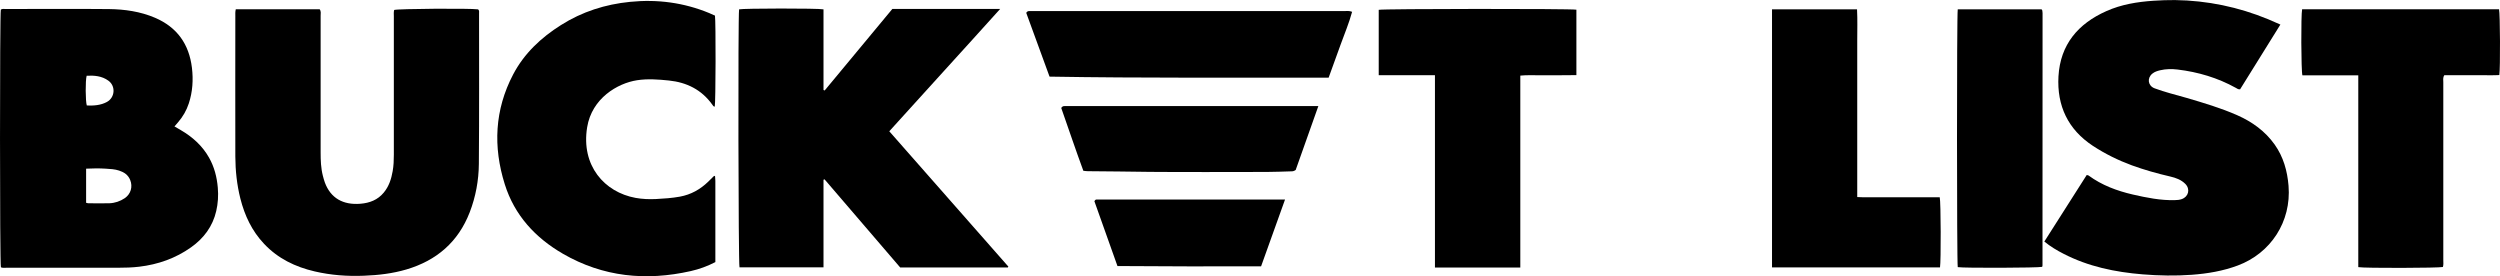 <?xml version="1.0" encoding="UTF-8"?>
<svg id="Layer_2" data-name="Layer 2" xmlns="http://www.w3.org/2000/svg" viewBox="0 0 366.39 40.46">
  <defs>
    <style>
      .cls-1 {
        stroke-width: 0px;
      }
    </style>
  </defs>
  <g id="_826_Digital_Horizontal" data-name="826 Digital Horizontal">
    <g>
      <path class="cls-1" d="m.12,1.41c.22-.15.47-.09.71-.09,5.05,0,10.09-.04,15.14.01,2.3.03,4.58.35,6.74,1.27,3.25,1.39,5,3.87,5.42,7.34.21,1.77.1,3.51-.46,5.22-.34,1.04-.88,1.96-1.59,2.78-.16.18-.32.36-.51.59.33.19.62.36.91.53,1.72,1,3.17,2.29,4.16,4.05.77,1.37,1.15,2.84,1.28,4.4.1,1.16.03,2.29-.23,3.42-.52,2.25-1.82,3.99-3.68,5.31-2.28,1.62-4.84,2.52-7.62,2.85-1.02.12-2.05.15-3.08.15-5.44,0-10.87,0-16.31,0-.29,0-.59.05-.87-.06C-.04,38.57-.04,2.07.12,1.41Zm12.5,23.3v5.01c.14.03.23.07.32.07,1.03,0,2.06.03,3.08,0,.82-.03,1.59-.29,2.27-.75.88-.61,1.19-1.67.79-2.66-.3-.75-.89-1.14-1.62-1.38-.64-.21-1.3-.24-1.96-.28-.95-.06-1.9-.05-2.9,0Zm.08-13.61c-.2.71-.18,3.73.02,4.36,1.01.04,2.03-.02,2.95-.52,1.19-.65,1.31-2.33.21-3.12-.95-.69-2.06-.78-3.18-.72Z"/>
      <path class="cls-1" d="m147.7,39.2h-15.77c-3.68-4.29-7.38-8.61-11.09-12.92-.05.02-.1.04-.15.06v12.84c-4.16,0-8.24,0-12.31,0-.17-.5-.23-36.76-.06-37.81.56-.15,11.56-.17,12.37,0v11.82c.06.02.11.05.17.07,3.32-4,6.63-7.99,9.92-11.95h15.8c-2.77,3.1-5.48,6.04-8.16,9.01-2.68,2.95-5.36,5.91-8.09,8.92,5.83,6.63,11.64,13.23,17.45,19.83-.03.05-.05.1-.08.14Z"/>
      <path class="cls-1" d="m334.21,3.59c-2.02,3.25-3.98,6.4-5.91,9.5-.3.03-.45-.12-.62-.21-2.67-1.48-5.54-2.33-8.55-2.69-.84-.1-1.71-.09-2.56.11-.41.1-.8.22-1.13.49-.81.66-.65,1.78.32,2.15,1.53.58,3.14.95,4.71,1.41,2.51.74,5.02,1.48,7.42,2.54,2.19.97,4.08,2.33,5.48,4.3,1.28,1.81,1.85,3.86,2.03,6.04.43,5.27-2.63,9.89-7.44,11.68-2.17.81-4.43,1.19-6.73,1.36-2.4.18-4.8.13-7.19-.06-4.05-.33-7.99-1.14-11.64-3.03-.96-.49-1.88-1.04-2.79-1.78,2.08-3.26,4.15-6.51,6.21-9.75.13.03.21.03.27.07,1.95,1.43,4.16,2.25,6.49,2.79,2.03.46,4.06.88,6.16.82.35,0,.69-.04,1.01-.15,1.01-.36,1.27-1.47.52-2.23-.61-.61-1.39-.89-2.21-1.08-1.91-.44-3.79-.97-5.63-1.64-2.01-.74-3.91-1.68-5.7-2.85-3.66-2.41-5.29-5.88-5.05-10.19.27-4.67,2.88-7.72,7.02-9.56,2.19-.98,4.53-1.36,6.92-1.52,1.05-.07,2.1-.11,3.15-.1,4.73.07,9.27,1.01,13.64,2.81.56.23,1.12.49,1.79.78Z"/>
      <path class="cls-1" d="m34.58,1.36h12.27c.23.31.14.64.14.95,0,6.68,0,13.36,0,20.04,0,1.15.04,2.3.33,3.42.08.33.18.66.29.98.85,2.29,2.67,3.32,5.22,3.11,1.34-.11,2.53-.56,3.41-1.63.76-.91,1.11-2,1.31-3.15.14-.8.17-1.6.17-2.41,0-6.75,0-13.51,0-20.26,0-.32-.04-.64.05-.95.5-.18,10.99-.26,12.3-.09.2.17.14.4.14.62,0,7.34.03,14.68-.03,22.02-.02,2.43-.46,4.82-1.34,7.1-1.68,4.35-4.85,7.07-9.28,8.38-2.03.6-4.11.84-6.22.92-2.44.1-4.84-.08-7.21-.63-2.85-.66-5.4-1.89-7.43-4.05-1.78-1.88-2.84-4.14-3.47-6.62-.51-2.03-.73-4.09-.74-6.18-.02-6.85,0-13.7,0-20.55,0-.32-.03-.63.07-1.04Z"/>
      <path class="cls-1" d="m104.78,2.24c.14.94.11,12.85-.03,13.39-.21,0-.27-.19-.37-.31-1.56-2.17-3.73-3.25-6.34-3.52-1.56-.16-3.12-.28-4.68-.04-2.86.44-6.62,2.65-7.31,6.89-.92,5.64,2.55,9.52,7.09,10.35.99.18,2,.22,3,.17,1.17-.06,2.34-.14,3.5-.35,1.63-.3,2.98-1.06,4.15-2.19.3-.29.59-.58.87-.86.05.01.08.02.09.03.02.01.05.03.05.05.02.22.04.44.04.66,0,3.96,0,7.92,0,11.9-1.18.61-2.37,1.04-3.61,1.32-6.56,1.48-12.85.86-18.73-2.54-4.06-2.35-7.1-5.65-8.52-10.18-1.73-5.5-1.49-10.92,1.22-16.09,1.62-3.09,4.09-5.4,7.02-7.25,3.1-1.96,6.49-3.04,10.13-3.4,4-.4,7.86.11,11.58,1.64.27.11.53.24.83.37Z"/>
      <path class="cls-1" d="m222.81,39.21h-12.51c0-2.37,0-4.71,0-7.05,0-2.35,0-4.7,0-7.05v-14.09h-8.24V1.44c.58-.16,28.18-.18,28.97-.02v9.59c-.91,0-1.8.01-2.7.02-.91,0-1.81,0-2.72,0-.9.01-1.8-.05-2.8.05v28.13Z"/>
      <path class="cls-1" d="m337.38,1.36h28.87c.16.57.2,8.65.04,9.64-.87.05-1.77.02-2.66.02-.91,0-1.81,0-2.72,0h-2.68c-.24.37-.15.72-.15,1.05,0,8.68,0,17.37,0,26.05,0,.34.05.68-.06,1.01-.55.15-11.47.19-12.4.02V11.04h-8.19c-.19-.62-.22-8.91-.04-9.68Z"/>
      <path class="cls-1" d="m259.71,1.37h12.45c.08,1.51.03,3.02.03,4.52,0,1.54,0,3.08,0,4.62v13.73c0,1.51,0,3.03,0,4.64,1.03.06,2.03.02,3.02.03,1.03,0,2.06,0,3.09,0h5.98c.17.64.19,9.47.04,10.28h-24.62V1.37Z"/>
      <path class="cls-1" d="m286.92,1.37h12.28s.05.05.06.07c.02.02.04.04.04.06.02.14.05.29.05.43,0,12.33,0,24.66-.01,36.98,0,.07-.04.14-.05.2-.55.15-11.5.19-12.37.04-.14-.61-.15-37.09,0-37.79Z"/>
      <path class="cls-1" d="m153.82,11.24c-1.17-3.19-2.31-6.31-3.42-9.36.16-.27.34-.25.51-.26.22,0,.44,0,.66,0,15.16,0,30.32,0,45.48,0,.34,0,.68-.06,1.11.11-.44,1.64-1.11,3.2-1.68,4.79-.57,1.61-1.16,3.21-1.76,4.86-13.65-.02-27.23.08-40.9-.15Z"/>
      <path class="cls-1" d="m193.21,15.55c-1.16,3.28-2.26,6.38-3.32,9.36-.28.19-.45.2-.63.2-1.2.03-2.4.09-3.6.09-5.71,0-11.41.04-17.12-.01-3.04-.03-6.07-.09-9.11-.1-.19,0-.39-.03-.66-.06-1.13-3.07-2.18-6.19-3.24-9.21.17-.25.32-.27.47-.27,12.34,0,24.68,0,37.21,0Z"/>
      <path class="cls-1" d="m188.33,29.24c-1.2,3.34-2.34,6.53-3.51,9.79-7.02.03-13.99.01-21.05-.04-1.14-3.21-2.28-6.39-3.38-9.5.12-.21.21-.25.31-.25,9.15,0,18.31,0,27.64,0Z"/>
    </g>
  </g>
</svg>